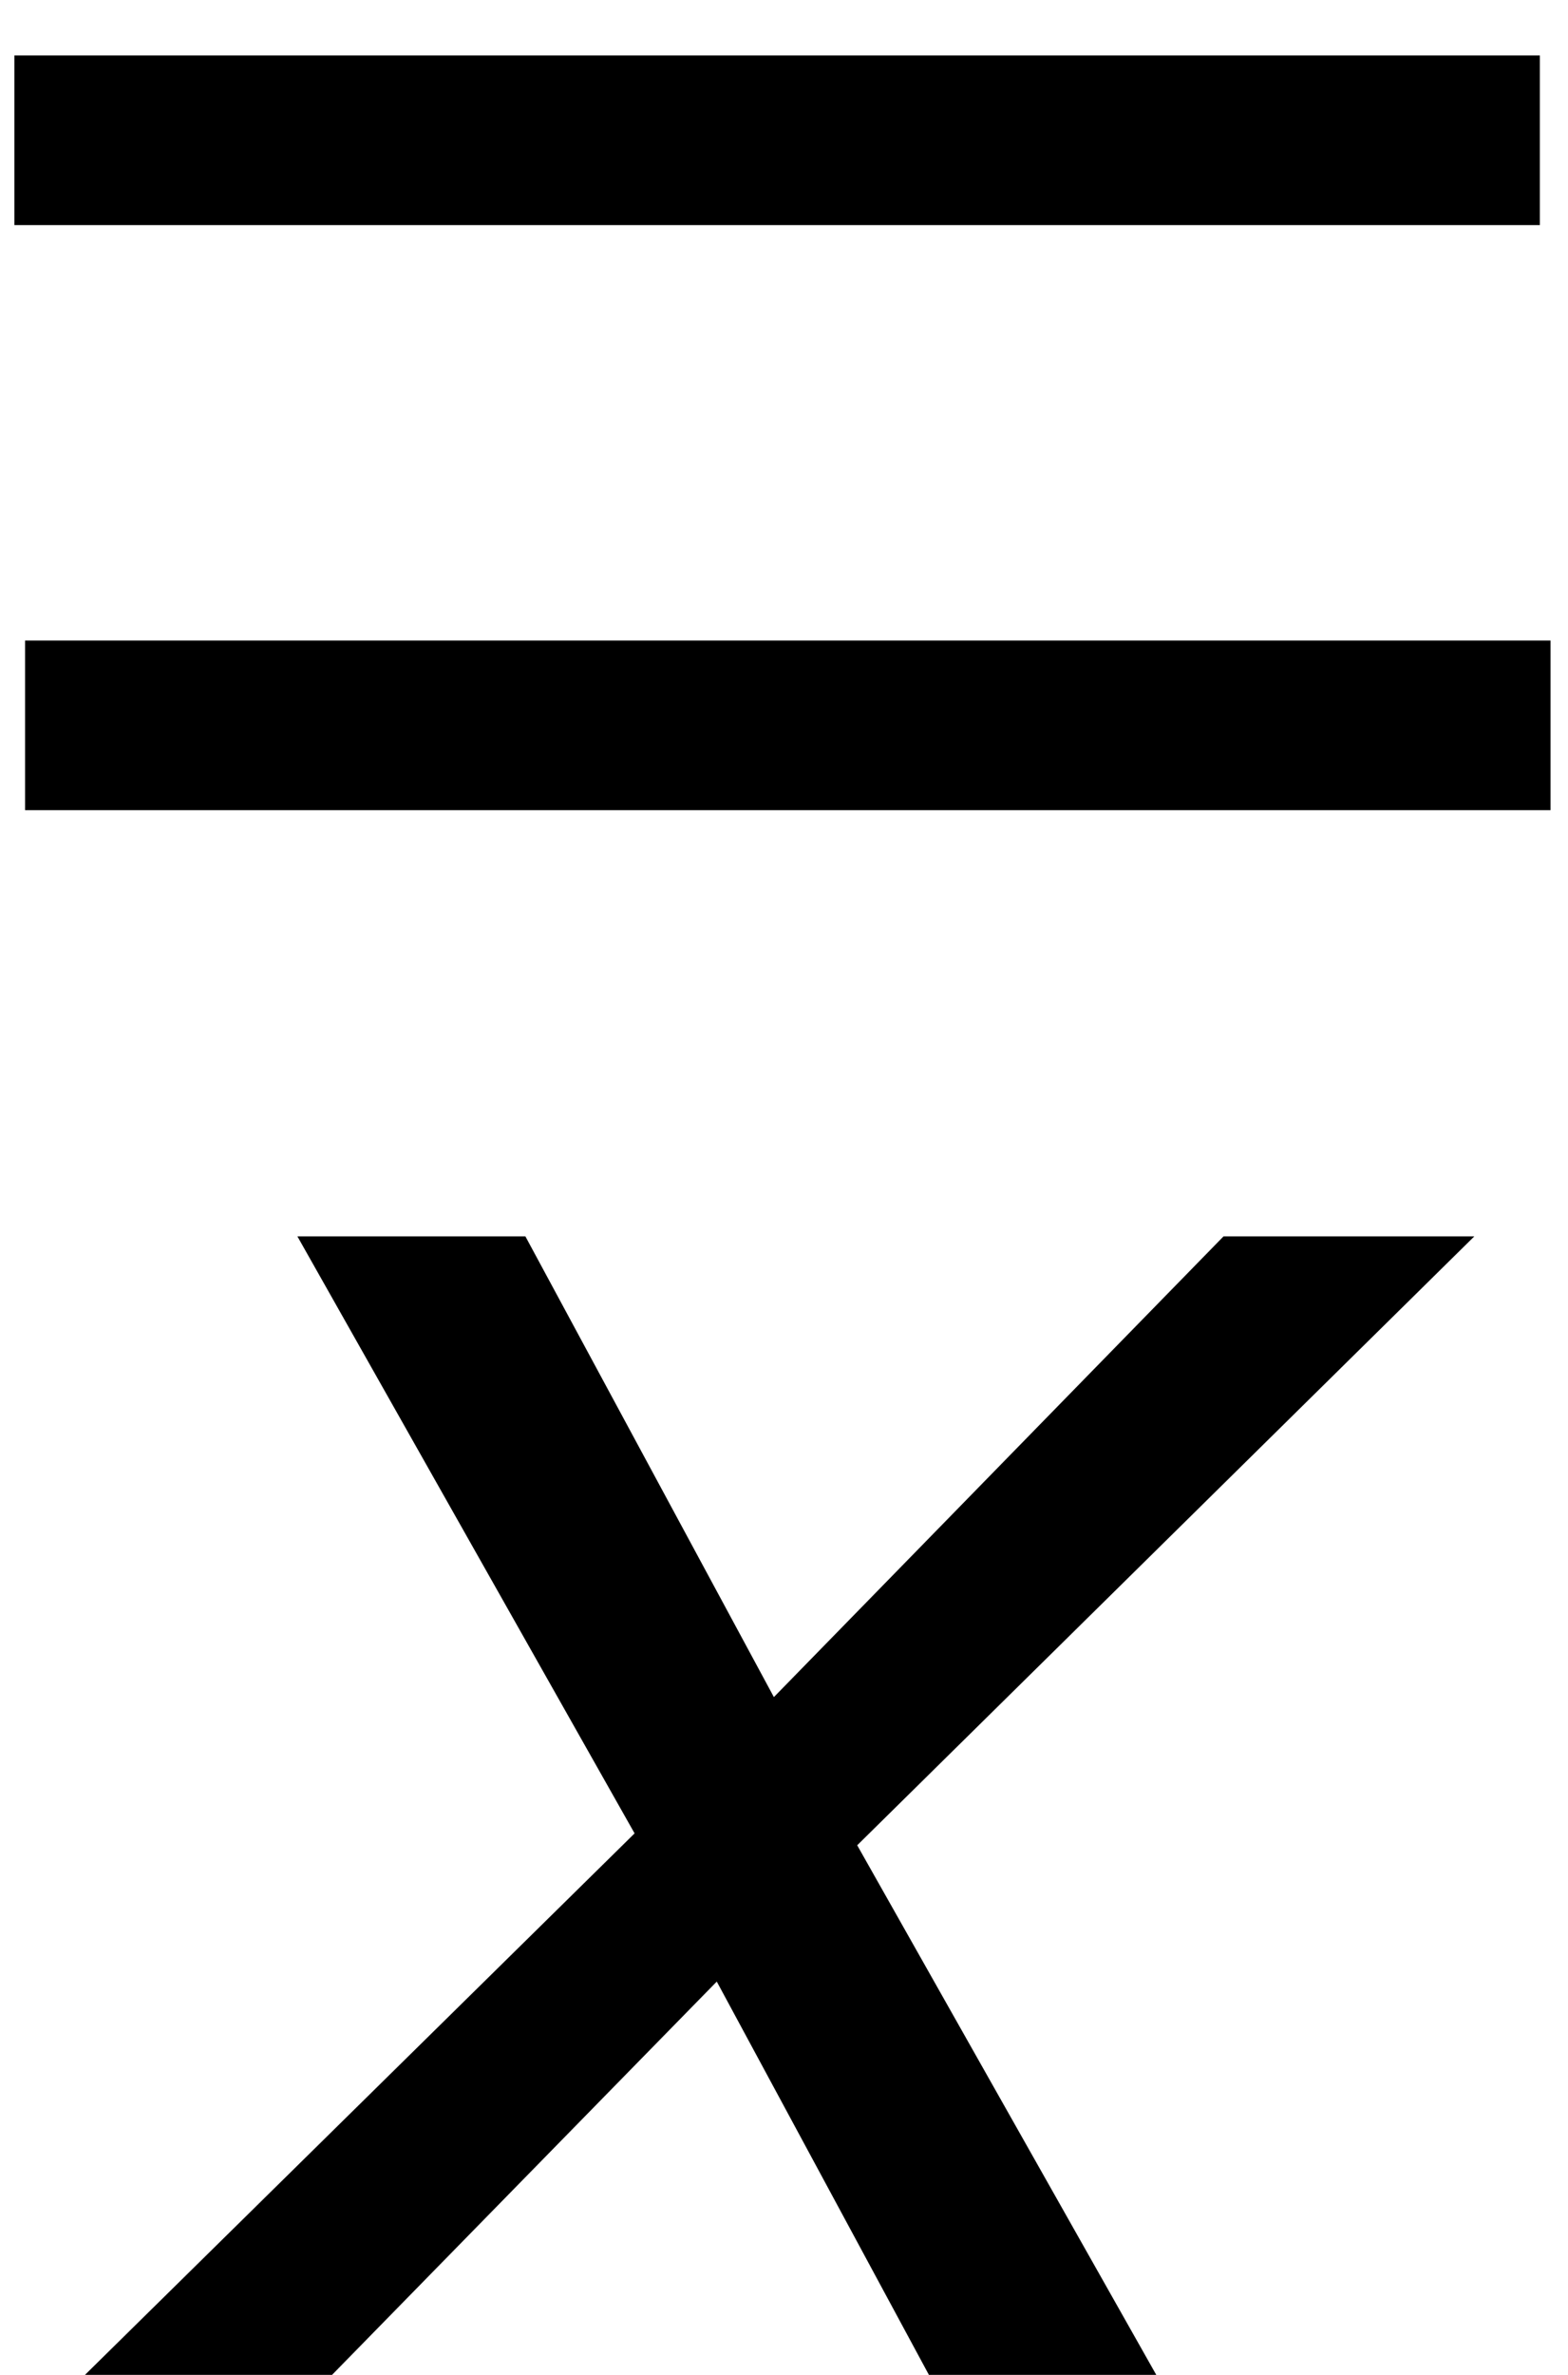 <?xml version="1.0" encoding="UTF-8" standalone="no"?>
<!-- Created with Inkscape (http://www.inkscape.org/) -->

<svg
   xmlns:dc="http://purl.org/dc/elements/1.1/"
   xmlns:cc="http://creativecommons.org/ns#"
   xmlns:rdf="http://www.w3.org/1999/02/22-rdf-syntax-ns#"
   xmlns:svg="http://www.w3.org/2000/svg"
   xmlns="http://www.w3.org/2000/svg"
   xmlns:sodipodi="http://sodipodi.sourceforge.net/DTD/sodipodi-0.dtd"
   xmlns:inkscape="http://www.inkscape.org/namespaces/inkscape"
   width="9.25"
   height="14"
   id="svg2"
   version="1.1"
   inkscape:version="0.91 r13725"
   sodipodi:docname="xdblbar.svg">
  <defs
     id="defs4" />
  <sodipodi:namedview
     id="base"
     pagecolor="#ffffff"
     bordercolor="#666666"
     borderopacity="1.0"
     inkscape:pageopacity="0.0"
     inkscape:pageshadow="2"
     inkscape:zoom="23.499437"
     inkscape:cx="16.272218"
     inkscape:cy="4.1777104"
     inkscape:document-units="px"
     inkscape:current-layer="layer1"
     showgrid="true"
     showguides="true"
     inkscape:guide-bbox="true"
     showborder="true"
     borderlayer="false"
     width="12px"
     inkscape:window-width="1920"
     inkscape:window-height="1058"
     inkscape:window-x="1912"
     inkscape:window-y="-8"
     inkscape:window-maximized="1"
     fit-margin-top="0"
     fit-margin-left="0"
     fit-margin-right="0"
     fit-margin-bottom="0">
    <sodipodi:guide
       orientation="0,1"
       position="272.511,496.384"
       id="guide3008" />
    <sodipodi:guide
       orientation="1,0"
       position="267.042,486.848"
       id="guide3010" />
    <sodipodi:guide
       orientation="1,0"
       position="275.55,486.054"
       id="guide3012" />
    <sodipodi:guide
       orientation="0,1"
       position="-7.162,9.077"
       id="guide3003" />
    <sodipodi:guide
       orientation="0,1"
       position="-34.537,7.202"
       id="guide3005" />
    <inkscape:grid
       type="xygrid"
       id="grid2995"
       originx="2.0295016e-010"
       originy="1.079924e-005" />
  </sodipodi:namedview>
  <g
     inkscape:groupmode="layer"
     id="layer2"
     inkscape:label="Real hat"
     style="display:none"
     sodipodi:insensitive="true"
     transform="translate(0.547,-0.25)">
    <flowRoot
       xml:space="preserve"
       id="flowRoot3026"
       style="font-style:normal;font-weight:normal;font-size:13px;line-height:125%;font-family:Sans;letter-spacing:0px;word-spacing:0px;display:inline;fill:#000000;fill-opacity:1;stroke:none"
       transform="matrix(1.028,0,0,0.713,-27.424,-15.159)"><flowRegion
         id="flowRegion3028"><rect
           id="rect3030"
           width="26.693"
           height="17.678"
           x="26.34"
           y="18.055" /></flowRegion><flowPara
         id="flowPara3034">˄</flowPara></flowRoot>  </g>
  <g
     inkscape:label="SVG version"
     inkscape:groupmode="layer"
     id="layer1"
     transform="translate(-0.574,-1035.228)"
     style="display:inline">
    <g
       style="font-style:normal;font-variant:normal;font-weight:normal;font-stretch:normal;font-size:13.6px;line-height:125%;font-family:Verdana;-inkscape-font-specification:Verdana;letter-spacing:0px;word-spacing:0px;fill:#000000;fill-opacity:1;stroke:none"
       id="text3009"
       transform="matrix(0.96,0,0,0.96,0.348,42.139)">
      <path
         d="m 4.135,1045.726 -2.072,-3.666 1.401,0 1.527,2.829 2.763,-2.829 1.541,0 -3.792,3.739 2.079,3.679 -1.408,0 -1.534,-2.842 -2.782,2.842 -1.534,0 z"
         style="font-style:oblique;-inkscape-font-specification:'Verdana Oblique'"
         id="path3014"
         inkscape:connector-curvature="0" />
    </g>
    <path
       style="display:inline;fill:none;stroke:#000000;stroke-width:1;stroke-linecap:butt;stroke-linejoin:miter;stroke-miterlimit:4;stroke-dasharray:none;stroke-opacity:1"
       d="m 0.722,1039.504 8.999,0"
       id="path2999"
       inkscape:connector-curvature="0"
       sodipodi:nodetypes="cc" />
    <path
       style="display:inline;fill:none;stroke:#000000;stroke-width:1;stroke-linecap:butt;stroke-linejoin:miter;stroke-miterlimit:4;stroke-dasharray:none;stroke-opacity:1"
       d="m 0.659,1036.055 8.999,0"
       id="path2999-1"
       inkscape:connector-curvature="0"
       sodipodi:nodetypes="cc" />
  </g>
</svg>
